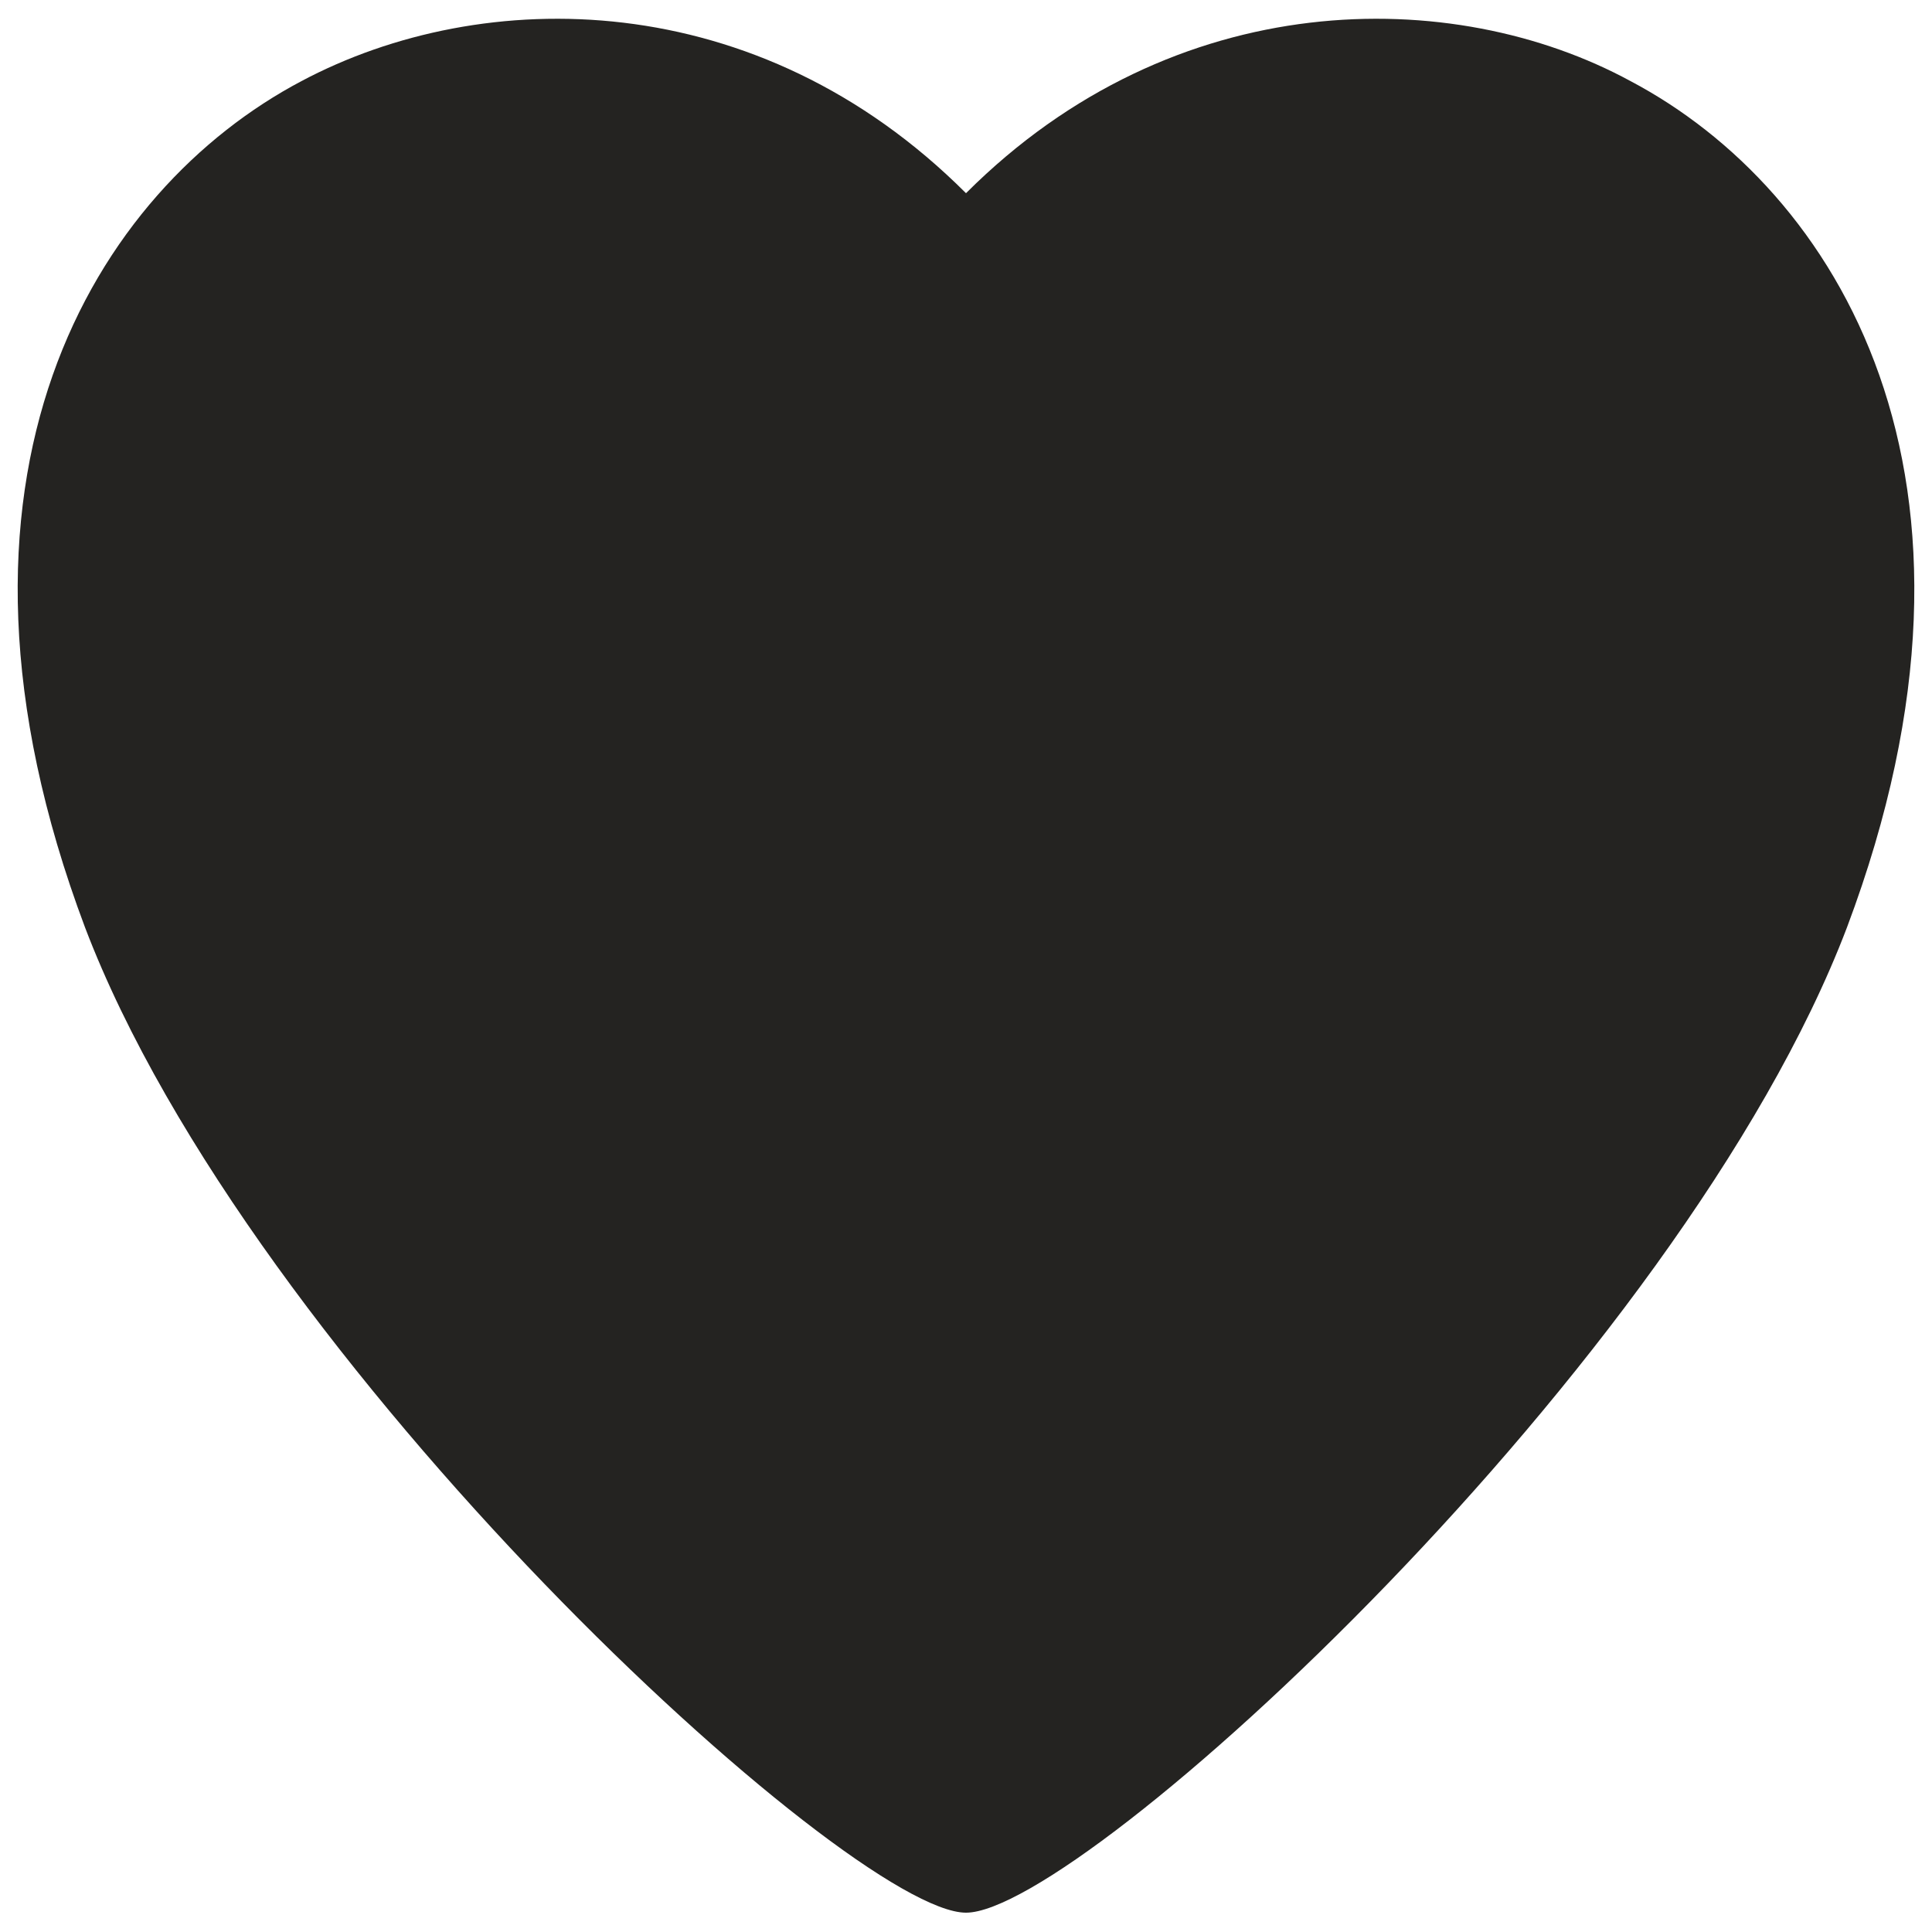 <?xml version="1.0" encoding="utf-8"?>
<!-- Generator: Adobe Illustrator 25.2.3, SVG Export Plug-In . SVG Version: 6.00 Build 0)  -->
<svg version="1.1" id="Layer_1" xmlns="http://www.w3.org/2000/svg" xmlns:xlink="http://www.w3.org/1999/xlink" x="0px" y="0px"
	 viewBox="0 0 50 50" style="enable-background:new 0 0 50 50;" xml:space="preserve">
<style type="text/css">
	.st0{fill:#242321;}
</style>
<path class="st0" d="M42.2,2.1C37.6-0.4,30.4-0.4,25,5C19.6-0.4,12.5-0.4,7.8,2.1C2.5,4.9-2.2,12.3,2.2,24C6.5,35.3,22,49.5,25,49.5
	c3,0,18.5-14.2,22.8-25.5C52.2,12.3,47.5,4.9,42.2,2.1z"/>
</svg>
